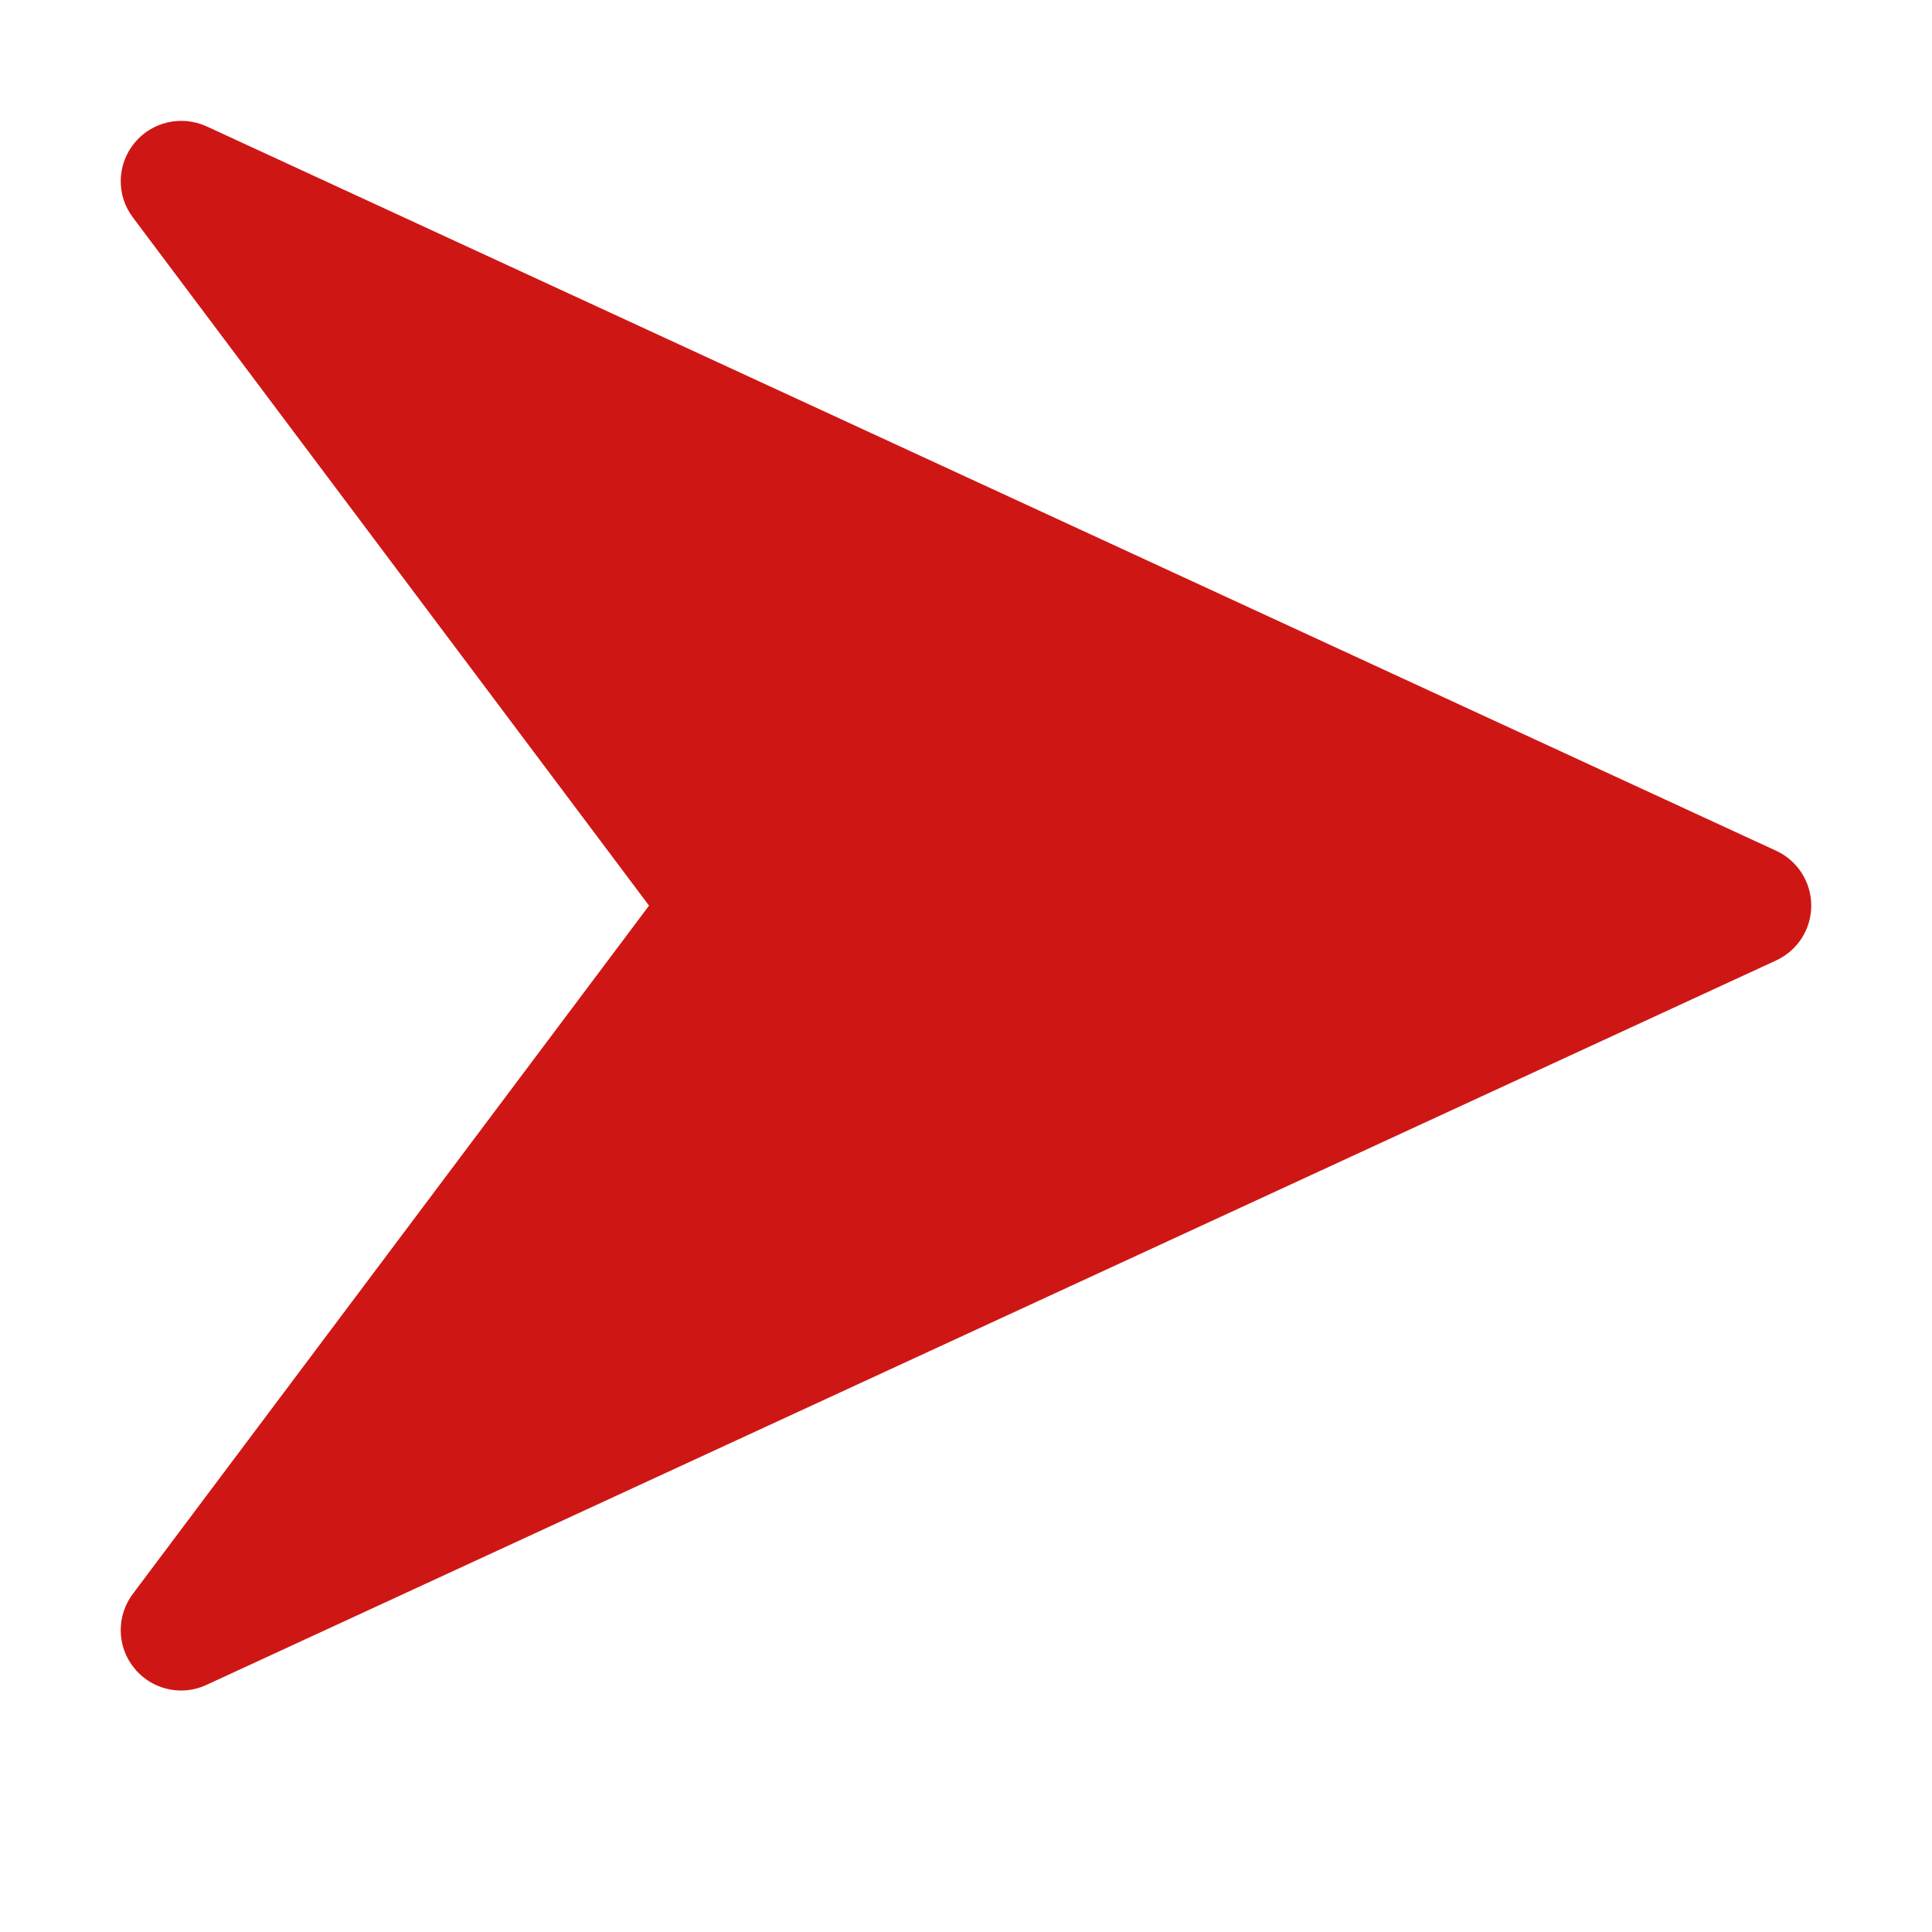<?xml version="1.0" encoding="iso-8859-1"?>
<!-- Generator: Adobe Illustrator 24.1.2, SVG Export Plug-In . SVG Version: 6.00 Build 0)  -->
<svg version="1.1" id="Capa_1" xmlns="http://www.w3.org/2000/svg" xmlns:xlink="http://www.w3.org/1999/xlink" x="0px" y="0px"
	 viewBox="-49 141 512 512" style="enable-background:new -49 141 512 512;" xml:space="preserve" fill="#ce1715">
<path d="M421.72,366.472l-416-192c-6.624-3.008-14.528-1.216-19.136,4.48c-4.64,5.696-4.8,13.792-0.384,19.648L123,381L-13.8,563.4
	c-4.416,5.856-4.256,13.984,0.352,19.648C-10.344,586.92-5.704,589-1,589c2.272,0,4.544-0.48,6.688-1.472l416-192
	C427.384,392.904,431,387.24,431,381S427.384,369.096,421.72,366.472z"/>
</svg>

